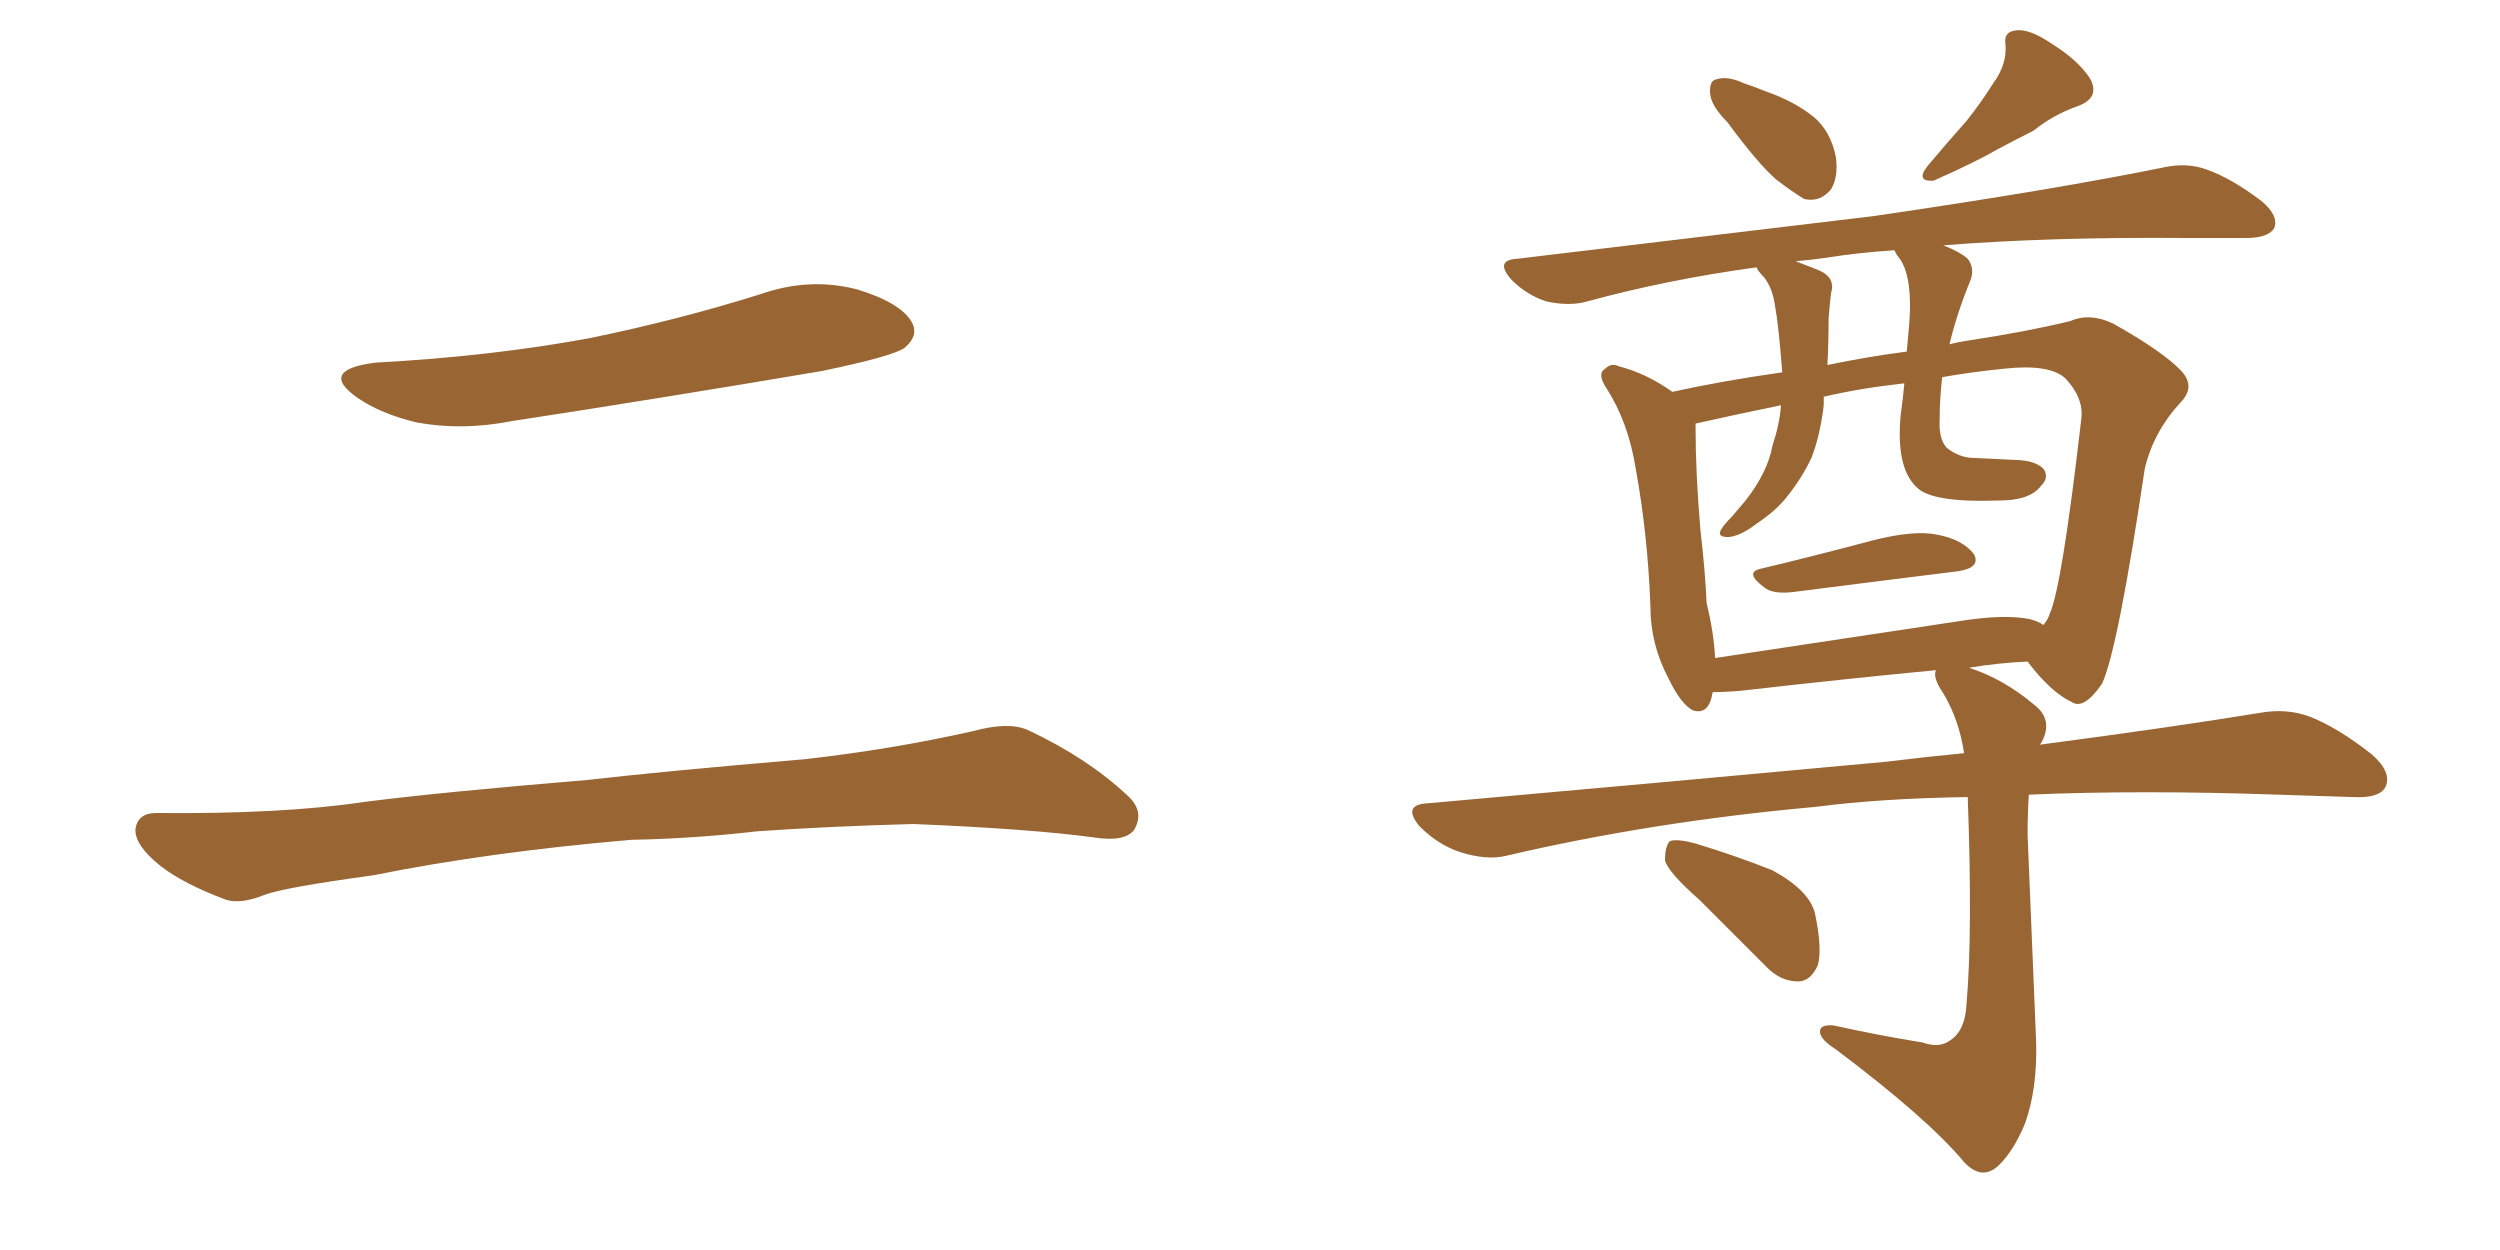 <svg xmlns="http://www.w3.org/2000/svg" xmlns:xlink="http://www.w3.org/1999/xlink" width="300" height="150"><path fill="#996633" padding="10" d="M45.12 43.51L45.12 43.51Q58.89 42.77 70.75 40.58L70.75 40.58Q81.45 38.38 91.26 35.30L91.26 35.30Q97.12 33.25 102.83 34.72L102.83 34.72Q108.11 36.33 109.42 38.67L109.42 38.67Q110.30 40.28 108.54 41.75L108.54 41.75Q107.08 42.77 98.58 44.53L98.58 44.53Q79.54 47.75 61.38 50.54L61.38 50.54Q55.37 51.71 49.95 50.68L49.95 50.68Q45.70 49.66 42.92 47.75L42.92 47.75Q38.09 44.38 45.12 43.51ZM75.73 100.78L75.73 100.78L75.73 100.78Q58.59 102.25 44.82 105.03L44.82 105.03Q34.13 106.49 31.79 107.37L31.79 107.37Q28.86 108.54 27.10 107.96L27.10 107.96Q21.97 106.05 19.19 103.86L19.19 103.86Q16.11 101.37 16.26 99.46L16.26 99.46Q16.55 97.56 18.75 97.56L18.75 97.56Q33.84 97.71 43.65 96.24L43.65 96.24Q52.73 95.07 70.46 93.60L70.46 93.60Q79.25 92.58 96.53 91.11L96.53 91.11Q106.93 89.94 116.75 87.74L116.75 87.74Q121.00 86.57 123.34 87.60L123.34 87.60Q130.52 90.97 135.35 95.51L135.35 95.51Q137.40 97.41 136.08 99.61L136.08 99.61Q134.91 101.07 131.25 100.49L131.25 100.49Q123.63 99.46 109.57 98.88L109.57 98.88Q99.17 99.17 90.82 99.76L90.82 99.76Q83.35 100.63 75.73 100.78ZM207.28 14.65L207.28 14.65Q205.37 12.74 205.22 11.28L205.22 11.28Q205.08 9.67 205.96 9.52L205.96 9.52Q207.28 9.08 209.18 9.96L209.18 9.96Q210.50 10.40 211.96 10.99L211.96 10.99Q215.33 12.16 217.68 14.06L217.68 14.06Q219.73 15.82 220.31 18.90L220.31 18.90Q220.61 21.24 219.73 22.71L219.73 22.71Q218.41 24.32 216.50 23.88L216.50 23.88Q215.04 23.00 213.13 21.53L213.13 21.53Q210.94 19.63 207.28 14.65ZM239.21 9.96L239.21 9.96Q240.82 7.76 240.67 5.42L240.67 5.42Q240.38 3.81 241.85 3.66L241.85 3.66Q243.46 3.37 246.24 5.27L246.24 5.27Q249.32 7.18 250.78 9.38L250.78 9.38Q252.10 11.72 249.32 12.74L249.32 12.74Q246.39 13.77 244.04 15.67L244.04 15.67Q241.70 16.85 239.79 17.87L239.79 17.87Q237.01 19.48 232.03 21.68L232.03 21.68Q229.83 21.83 231.30 19.92L231.30 19.92Q233.64 17.14 235.99 14.50L235.99 14.50Q237.74 12.30 239.21 9.96ZM211.23 68.26L211.23 68.26Q217.38 66.80 224.56 64.89L224.56 64.89Q229.69 63.57 232.47 64.16L232.47 64.16Q235.55 64.75 236.87 66.50L236.87 66.50Q237.74 68.12 234.96 68.55L234.96 68.55Q226.61 69.58 215.19 71.04L215.19 71.04Q212.70 71.34 211.67 70.46L211.67 70.46Q209.33 68.70 211.23 68.26ZM230.71 125.10L230.71 125.10Q232.76 125.83 234.08 124.80L234.08 124.80Q235.84 123.63 235.99 120.41L235.99 120.41Q236.72 111.91 236.13 95.65L236.13 95.65Q225.73 95.80 217.82 96.83L217.82 96.83Q198.34 98.58 180.76 102.69L180.76 102.69Q178.42 103.27 175.20 102.25L175.20 102.25Q172.56 101.37 170.36 99.17L170.36 99.17Q168.16 96.53 171.39 96.39L171.39 96.39Q201.12 93.75 226.32 91.41L226.32 91.41Q231.15 90.82 235.69 90.38L235.69 90.38Q235.11 86.43 233.20 83.20L233.20 83.20Q231.88 81.30 232.32 80.42L232.32 80.42Q221.48 81.45 208.74 82.91L208.74 82.91Q206.84 83.06 205.52 83.06L205.52 83.06Q205.08 85.84 203.17 85.25L203.17 85.25Q201.71 84.52 200.24 81.45L200.24 81.45Q198.05 77.34 198.05 72.80L198.05 72.80Q197.75 64.31 196.29 56.25L196.29 56.25Q195.41 50.68 192.77 46.58L192.77 46.58Q191.60 44.82 192.63 44.24L192.63 44.24Q193.36 43.51 194.24 43.95L194.24 43.95Q197.61 44.82 200.68 47.02L200.68 47.02Q206.69 45.70 213.87 44.68L213.87 44.68Q213.43 38.96 212.99 36.62L212.99 36.62Q212.70 34.57 211.67 33.25L211.67 33.25Q210.94 32.52 210.79 32.08L210.79 32.08Q200.10 33.54 190.43 36.18L190.43 36.18Q188.38 36.77 185.60 36.18L185.60 36.18Q183.25 35.45 181.35 33.54L181.35 33.54Q179.30 31.20 182.08 31.05L182.08 31.05Q205.37 28.27 224.85 25.93L224.85 25.93Q246.83 22.71 259.72 20.07L259.72 20.07Q262.50 19.48 264.84 20.36L264.84 20.36Q267.77 21.39 271.44 24.17L271.44 24.17Q273.49 25.93 272.90 27.39L272.90 27.39Q272.17 28.56 269.53 28.56L269.53 28.56Q266.16 28.56 262.50 28.56L262.50 28.56Q245.95 28.42 233.20 29.44L233.20 29.44Q235.11 30.18 236.13 31.05L236.13 31.05Q237.01 32.23 236.43 33.69L236.43 33.69Q234.81 37.65 233.94 41.31L233.94 41.31Q235.11 41.02 236.13 40.87L236.13 40.87Q243.02 39.84 248.44 38.53L248.44 38.53Q250.78 37.50 253.56 38.82L253.56 38.82Q259.57 42.19 261.77 44.53L261.77 44.53Q263.53 46.44 261.62 48.34L261.62 48.34Q258.40 51.86 257.37 56.25L257.37 56.25L257.37 56.25Q254.15 77.93 252.25 82.03L252.25 82.03Q250.05 85.25 248.58 84.23L248.58 84.23Q246.09 83.06 243.31 79.39L243.31 79.39Q239.79 79.54 236.28 80.13L236.28 80.13Q240.38 81.45 244.04 84.52L244.04 84.52Q246.39 86.28 245.07 88.92L245.07 88.92Q244.92 89.21 244.78 89.36L244.78 89.36Q260.45 87.30 271.14 85.55L271.14 85.55Q274.37 84.96 277.15 85.99L277.15 85.99Q280.52 87.30 284.62 90.53L284.62 90.53Q287.11 92.72 286.23 94.48L286.23 94.48Q285.50 95.80 282.42 95.65L282.42 95.65Q278.17 95.51 273.34 95.36L273.34 95.36Q256.79 94.78 243.46 95.36L243.46 95.36Q243.31 97.56 243.31 100.20L243.31 100.20Q244.19 121.88 244.34 125.10L244.34 125.10Q244.48 130.66 243.02 134.77L243.02 134.77Q241.70 137.99 239.94 139.75L239.94 139.75Q237.89 141.80 235.69 139.45L235.69 139.45Q231.30 134.18 220.17 125.83L220.17 125.83Q218.55 124.80 218.41 123.93L218.41 123.93Q218.26 122.90 220.02 123.05L220.02 123.05Q225.29 124.22 230.71 125.10ZM243.46 74.27L243.46 74.27Q244.63 74.56 245.21 75L245.21 75Q245.80 74.27 245.95 73.68L245.95 73.68Q247.41 70.61 249.76 50.24L249.76 50.24Q250.05 47.75 247.85 45.41L247.85 45.41Q245.95 43.65 240.53 44.24L240.53 44.24Q236.28 44.68 233.06 45.26L233.06 45.26Q232.76 47.90 232.76 50.24L232.76 50.24Q232.62 52.73 233.64 53.76L233.64 53.76Q234.96 54.79 236.43 54.93L236.43 54.93Q239.36 55.08 242.43 55.22L242.43 55.22Q244.34 55.37 245.21 56.25L245.21 56.25Q245.95 57.28 244.92 58.30L244.92 58.30Q243.60 60.06 239.94 60.06L239.94 60.06Q231.74 60.35 229.98 58.45L229.98 58.45Q227.49 56.10 228.08 49.80L228.08 49.80Q228.37 47.75 228.52 46.00L228.52 46.00Q223.24 46.58 218.85 47.61L218.85 47.61Q218.85 48.05 218.85 48.63L218.85 48.63Q218.41 52.29 217.38 54.93L217.38 54.93Q216.21 57.42 214.31 59.77L214.31 59.77Q212.99 61.38 210.79 62.84L210.79 62.84Q208.89 64.31 207.42 64.45L207.42 64.45Q206.25 64.45 206.40 63.87L206.40 63.87Q206.54 63.28 207.86 61.96L207.86 61.96Q208.59 61.08 209.47 60.06L209.47 60.06Q212.11 56.69 212.70 53.47L212.70 53.47Q213.57 50.83 213.72 48.63L213.72 48.63Q208.01 49.80 203.47 50.83L203.47 50.83Q203.47 50.98 203.47 51.42L203.47 51.42Q203.47 56.84 204.05 63.57L204.05 63.57Q204.64 68.70 204.79 72.36L204.79 72.36Q205.66 75.88 205.81 78.96L205.81 78.96Q219.43 76.90 234.96 74.56L234.96 74.56Q240.38 73.68 243.46 74.27ZM228.81 42.19L228.81 42.19Q228.96 40.43 229.10 38.96L229.10 38.96Q229.54 33.54 228.08 31.20L228.08 31.20Q227.49 30.47 227.34 30.03L227.34 30.03Q222.95 30.32 219.29 30.91L219.29 30.91Q217.24 31.20 215.48 31.35L215.48 31.35Q216.65 31.79 218.12 32.37L218.12 32.37Q220.31 33.25 219.73 35.16L219.73 35.16Q219.58 36.33 219.43 38.23L219.43 38.23Q219.43 41.16 219.29 43.80L219.29 43.80Q224.27 42.77 228.81 42.19ZM203.91 107.96L203.91 107.96L203.91 107.96Q200.24 104.74 199.80 103.27L199.80 103.27Q199.80 101.51 200.39 100.93L200.39 100.93Q201.27 100.63 203.47 101.22L203.47 101.22Q208.30 102.69 212.70 104.44L212.70 104.44Q217.24 106.93 217.82 109.72L217.82 109.72Q218.70 113.96 218.12 115.87L218.12 115.87Q217.24 117.77 215.77 117.77L215.77 117.77Q213.57 117.77 211.82 115.87L211.82 115.87Q207.57 111.62 203.91 107.96Z"/></svg>